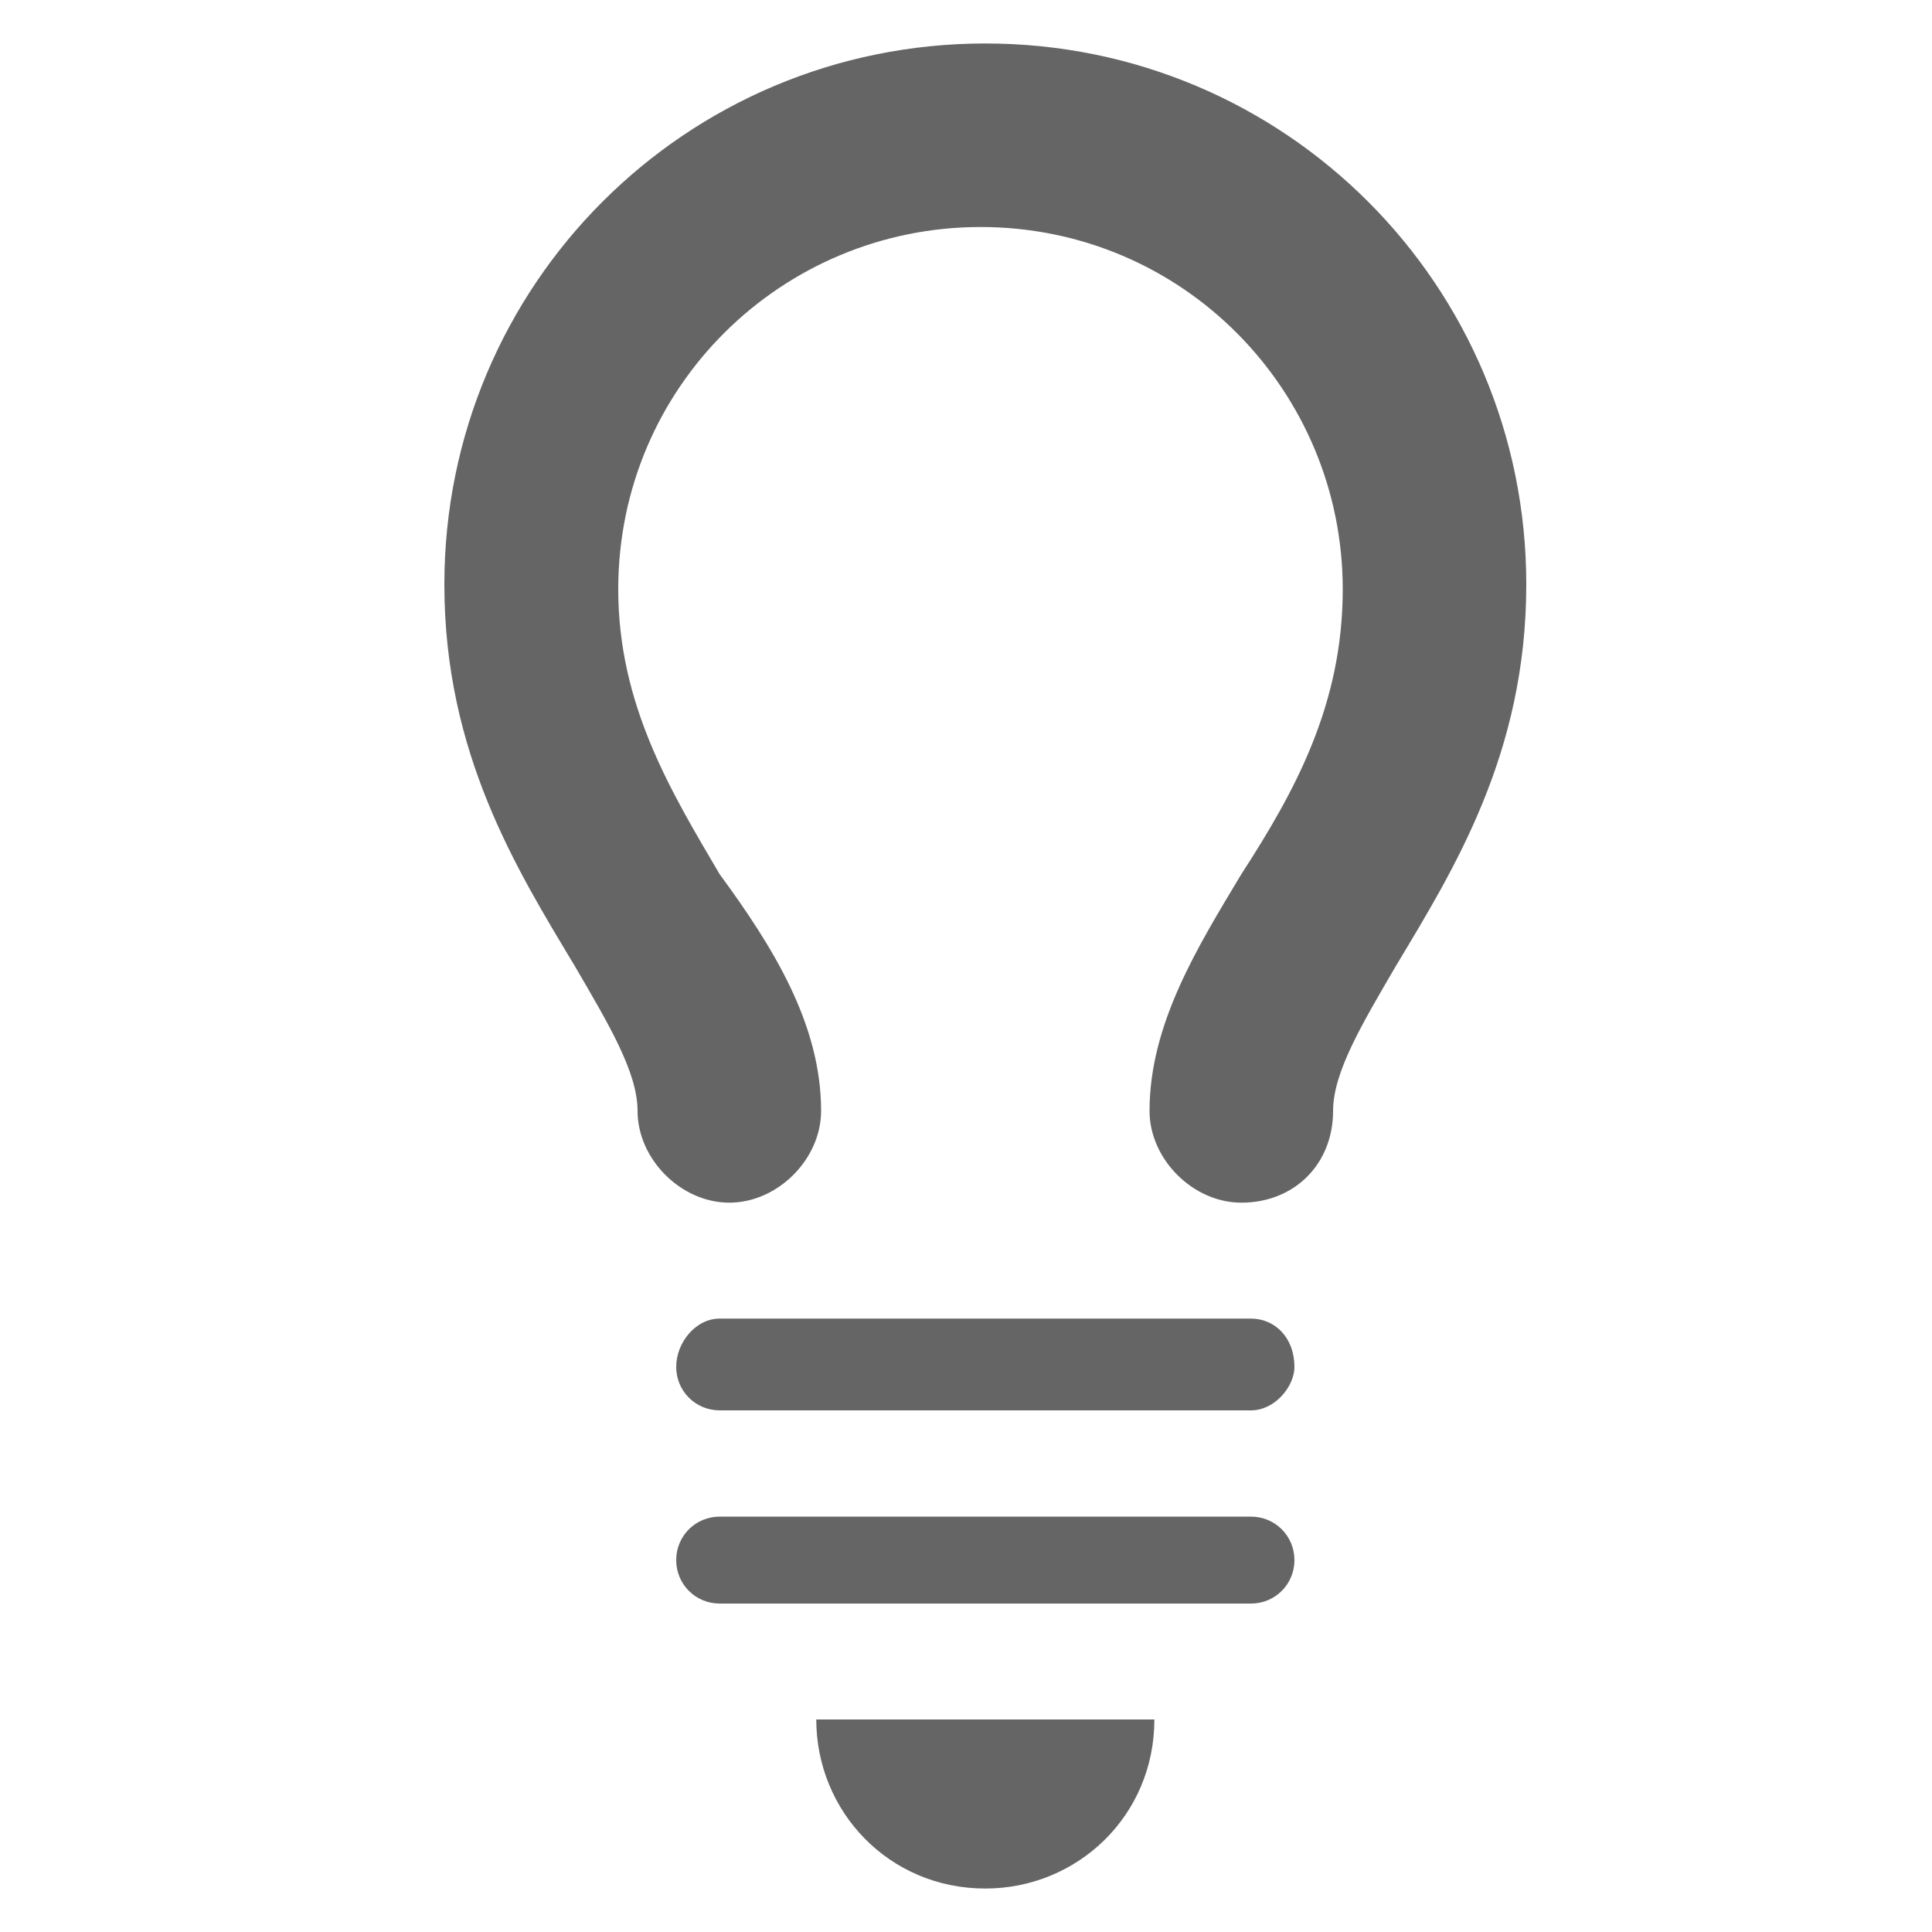 <svg xmlns="http://www.w3.org/2000/svg" xmlns:xlink="http://www.w3.org/1999/xlink" id="Layer_1" x="0px" y="0px" viewBox="0 0 40 40" style="enable-background:new 0 0 40 40;" xml:space="preserve">
<style type="text/css">
	.st0{fill:#656565;}
</style>
<g>
	<path class="st0" d="M25.7,24.9c-1,0-1.9-0.9-1.9-1.9c0-1.8,1-3.4,1.9-4.9c1.1-1.7,2.1-3.5,2.1-5.9c0-4.1-3.3-7.5-7.5-7.5   c-4.1,0-7.5,3.3-7.5,7.5c0,2.4,1.1,4.2,2.1,5.9C16,19.6,17,21.2,17,23c0,1-0.9,1.9-1.9,1.9s-1.9-0.9-1.9-1.9c0-0.8-0.6-1.8-1.3-3   c-1.2-2-2.7-4.4-2.7-7.9c0-6.2,5-11.2,11.2-11.2c6.2,0,11.2,5,11.2,11.2c0,3.5-1.5,5.9-2.7,7.9c-0.7,1.2-1.3,2.2-1.3,3   C27.6,24.1,26.8,24.9,25.7,24.9z"></path>
	<path class="st0" d="M25.9,29.2h-11c-0.5,0-0.9-0.4-0.9-0.9c0-0.5,0.4-1,0.9-1h11c0.5,0,0.9,0.4,0.9,1   C26.8,28.7,26.4,29.2,25.9,29.2z"></path>
	<path class="st0" d="M25.9,33.2h-11c-0.5,0-0.9-0.4-0.9-0.9s0.4-0.9,0.9-0.9h11c0.5,0,0.9,0.4,0.9,0.9S26.4,33.2,25.9,33.2z"></path>
	<path class="st0" d="M23.9,35.6c0,2-1.6,3.5-3.5,3.5c-2,0-3.5-1.6-3.5-3.5H23.9z"></path>
</g>
</svg>
